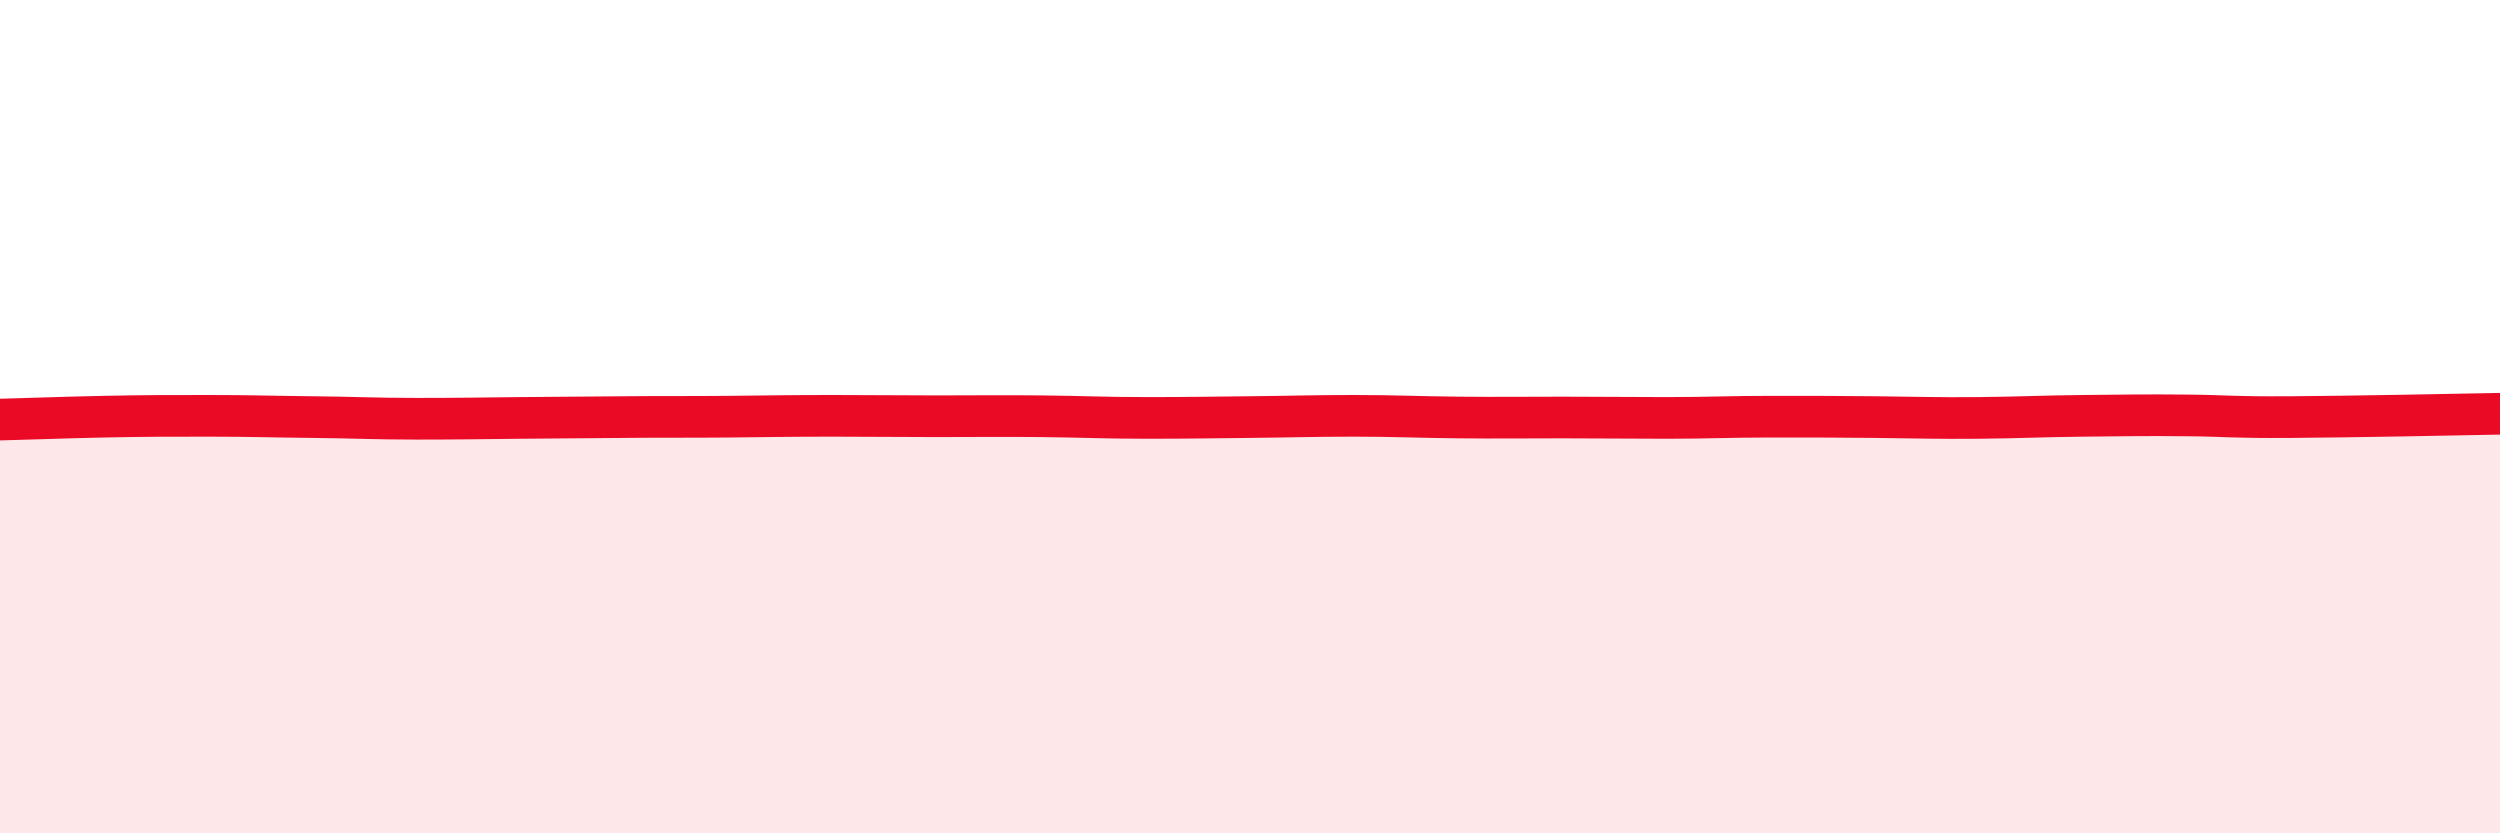 
    <svg width="60" height="20" viewBox="0 0 60 20" xmlns="http://www.w3.org/2000/svg">
      <path
        d="M 0,10.07 C 0.5,10.06 1.5,10.02 2.5,10 C 3.5,9.98 4,9.98 5,9.98 C 6,9.98 6.5,10 7.5,10.01 C 8.5,10.02 9,10.05 10,10.05 C 11,10.05 11.5,10.04 12.5,10.03 C 13.5,10.02 14,10.02 15,10.01 C 16,10 16.5,10.01 17.5,10 C 18.5,9.99 19,9.98 20,9.98 C 21,9.98 21.5,9.99 22.5,9.99 C 23.5,9.99 24,9.98 25,9.99 C 26,10 26.5,10.03 27.5,10.03 C 28.5,10.03 29,10.02 30,10.01 C 31,10 31.5,9.98 32.5,9.98 C 33.5,9.98 34,10.01 35,10.02 C 36,10.03 36.5,10.02 37.5,10.02 C 38.5,10.02 39,10.03 40,10.03 C 41,10.03 41.5,10 42.5,10 C 43.5,10 44,10 45,10.01 C 46,10.02 46.5,10.04 47.5,10.03 C 48.5,10.02 49,9.99 50,9.98 C 51,9.97 51.5,9.96 52.5,9.97 C 53.5,9.98 53.5,10.02 55,10.01 C 56.5,10 59,9.95 60,9.93L60 20L0 20Z"
        fill="#EB0A25"
        opacity="0.1"
        stroke-linecap="round"
        stroke-linejoin="round"
      />
      <path
        d="M 0,10.07 C 0.5,10.06 1.5,10.02 2.5,10 C 3.5,9.98 4,9.98 5,9.98 C 6,9.98 6.5,10 7.5,10.01 C 8.5,10.02 9,10.05 10,10.05 C 11,10.05 11.5,10.04 12.5,10.03 C 13.5,10.02 14,10.02 15,10.01 C 16,10 16.5,10.01 17.5,10 C 18.5,9.99 19,9.98 20,9.98 C 21,9.98 21.5,9.99 22.5,9.99 C 23.5,9.99 24,9.98 25,9.99 C 26,10 26.5,10.03 27.5,10.03 C 28.5,10.03 29,10.02 30,10.01 C 31,10 31.5,9.98 32.5,9.98 C 33.5,9.98 34,10.01 35,10.02 C 36,10.03 36.5,10.02 37.5,10.02 C 38.5,10.02 39,10.03 40,10.03 C 41,10.03 41.5,10 42.5,10 C 43.5,10 44,10 45,10.01 C 46,10.02 46.5,10.04 47.5,10.03 C 48.5,10.02 49,9.99 50,9.98 C 51,9.97 51.5,9.96 52.5,9.97 C 53.5,9.98 53.5,10.02 55,10.01 C 56.5,10 59,9.95 60,9.93"
        stroke="#EB0A25"
        stroke-width="1"
        fill="none"
        stroke-linecap="round"
        stroke-linejoin="round"
      />
    </svg>
  